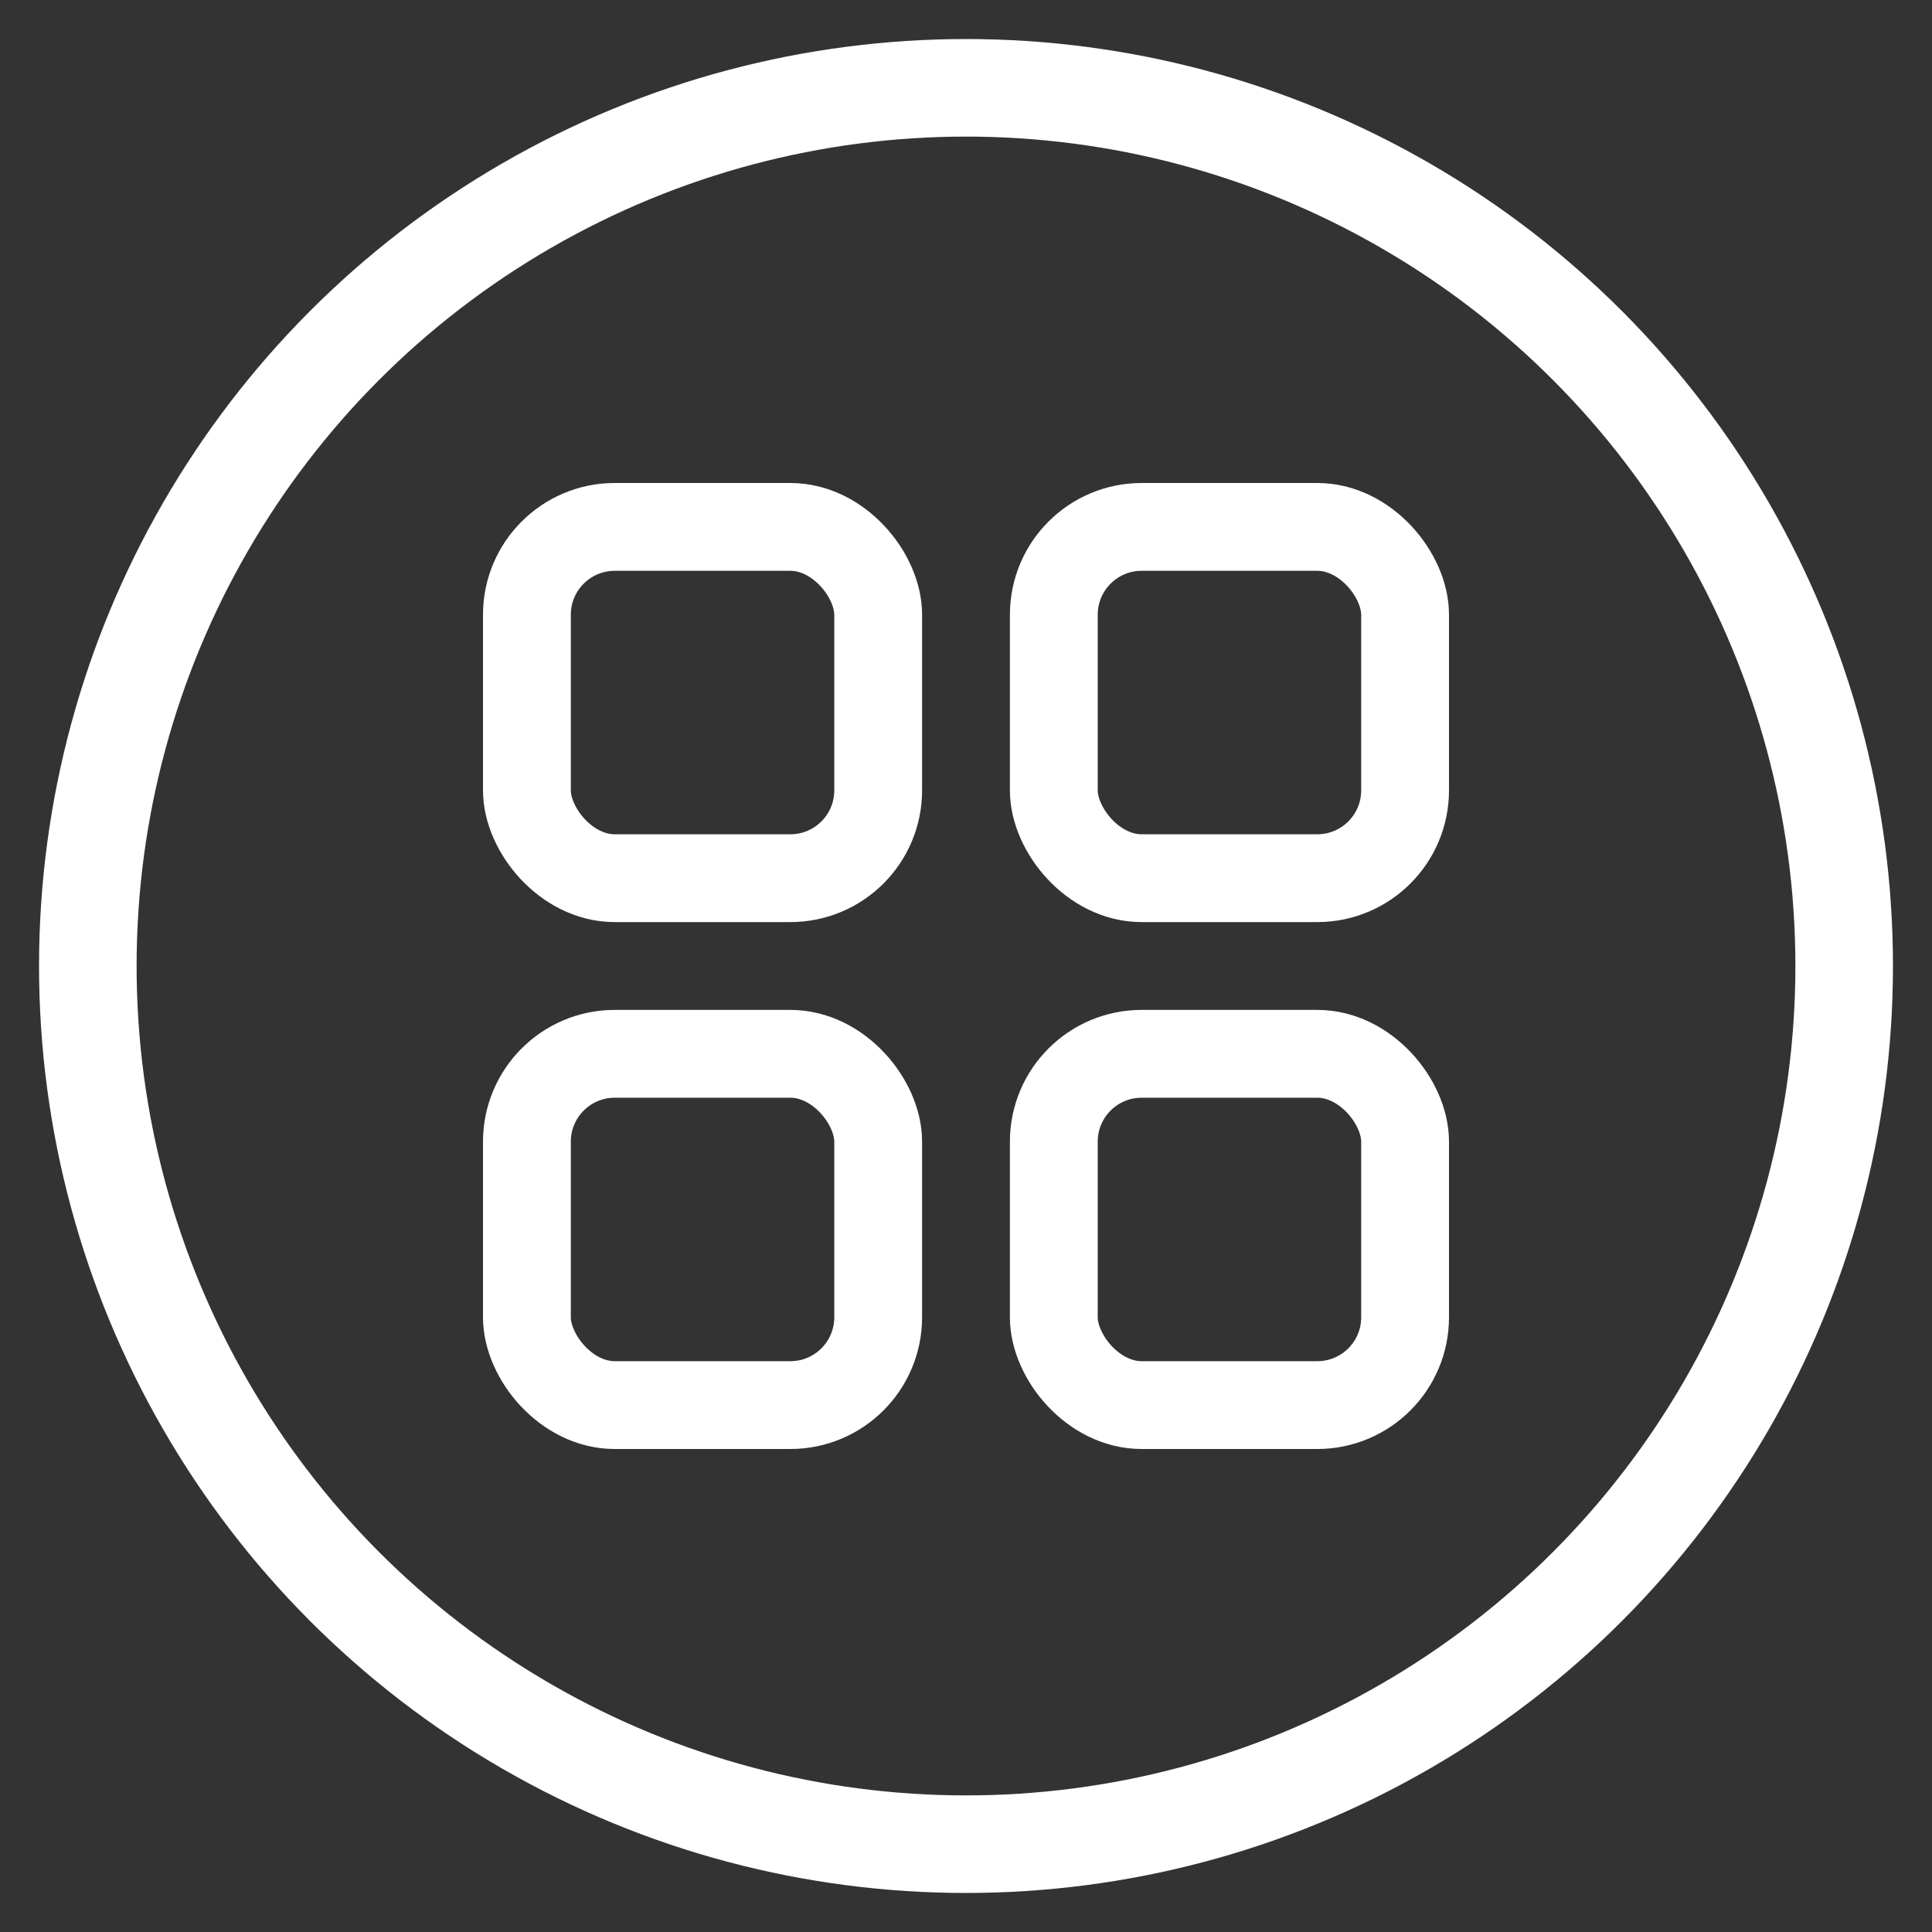 <svg width="22" height="22" viewBox="0 0 22 22" fill="none" xmlns="http://www.w3.org/2000/svg">
<rect x="0" y="0" width="22" height="22" fill="#333333" stroke="none"/>
<circle cx="11" cy="11" r="10" stroke="white" stroke-width="1.111"/>
<rect x="6" y="6" width="4" height="4" rx="1" stroke="white" stroke-linejoin="round"/>
<rect x="6" y="12" width="4" height="4" rx="1" stroke="white" stroke-linejoin="round"/>
<rect x="12" y="12" width="4" height="4" rx="1" stroke="white" stroke-linejoin="round"/>
<rect x="12" y="6" width="4" height="4" rx="1" stroke="white" stroke-linejoin="round"/>
</svg>
